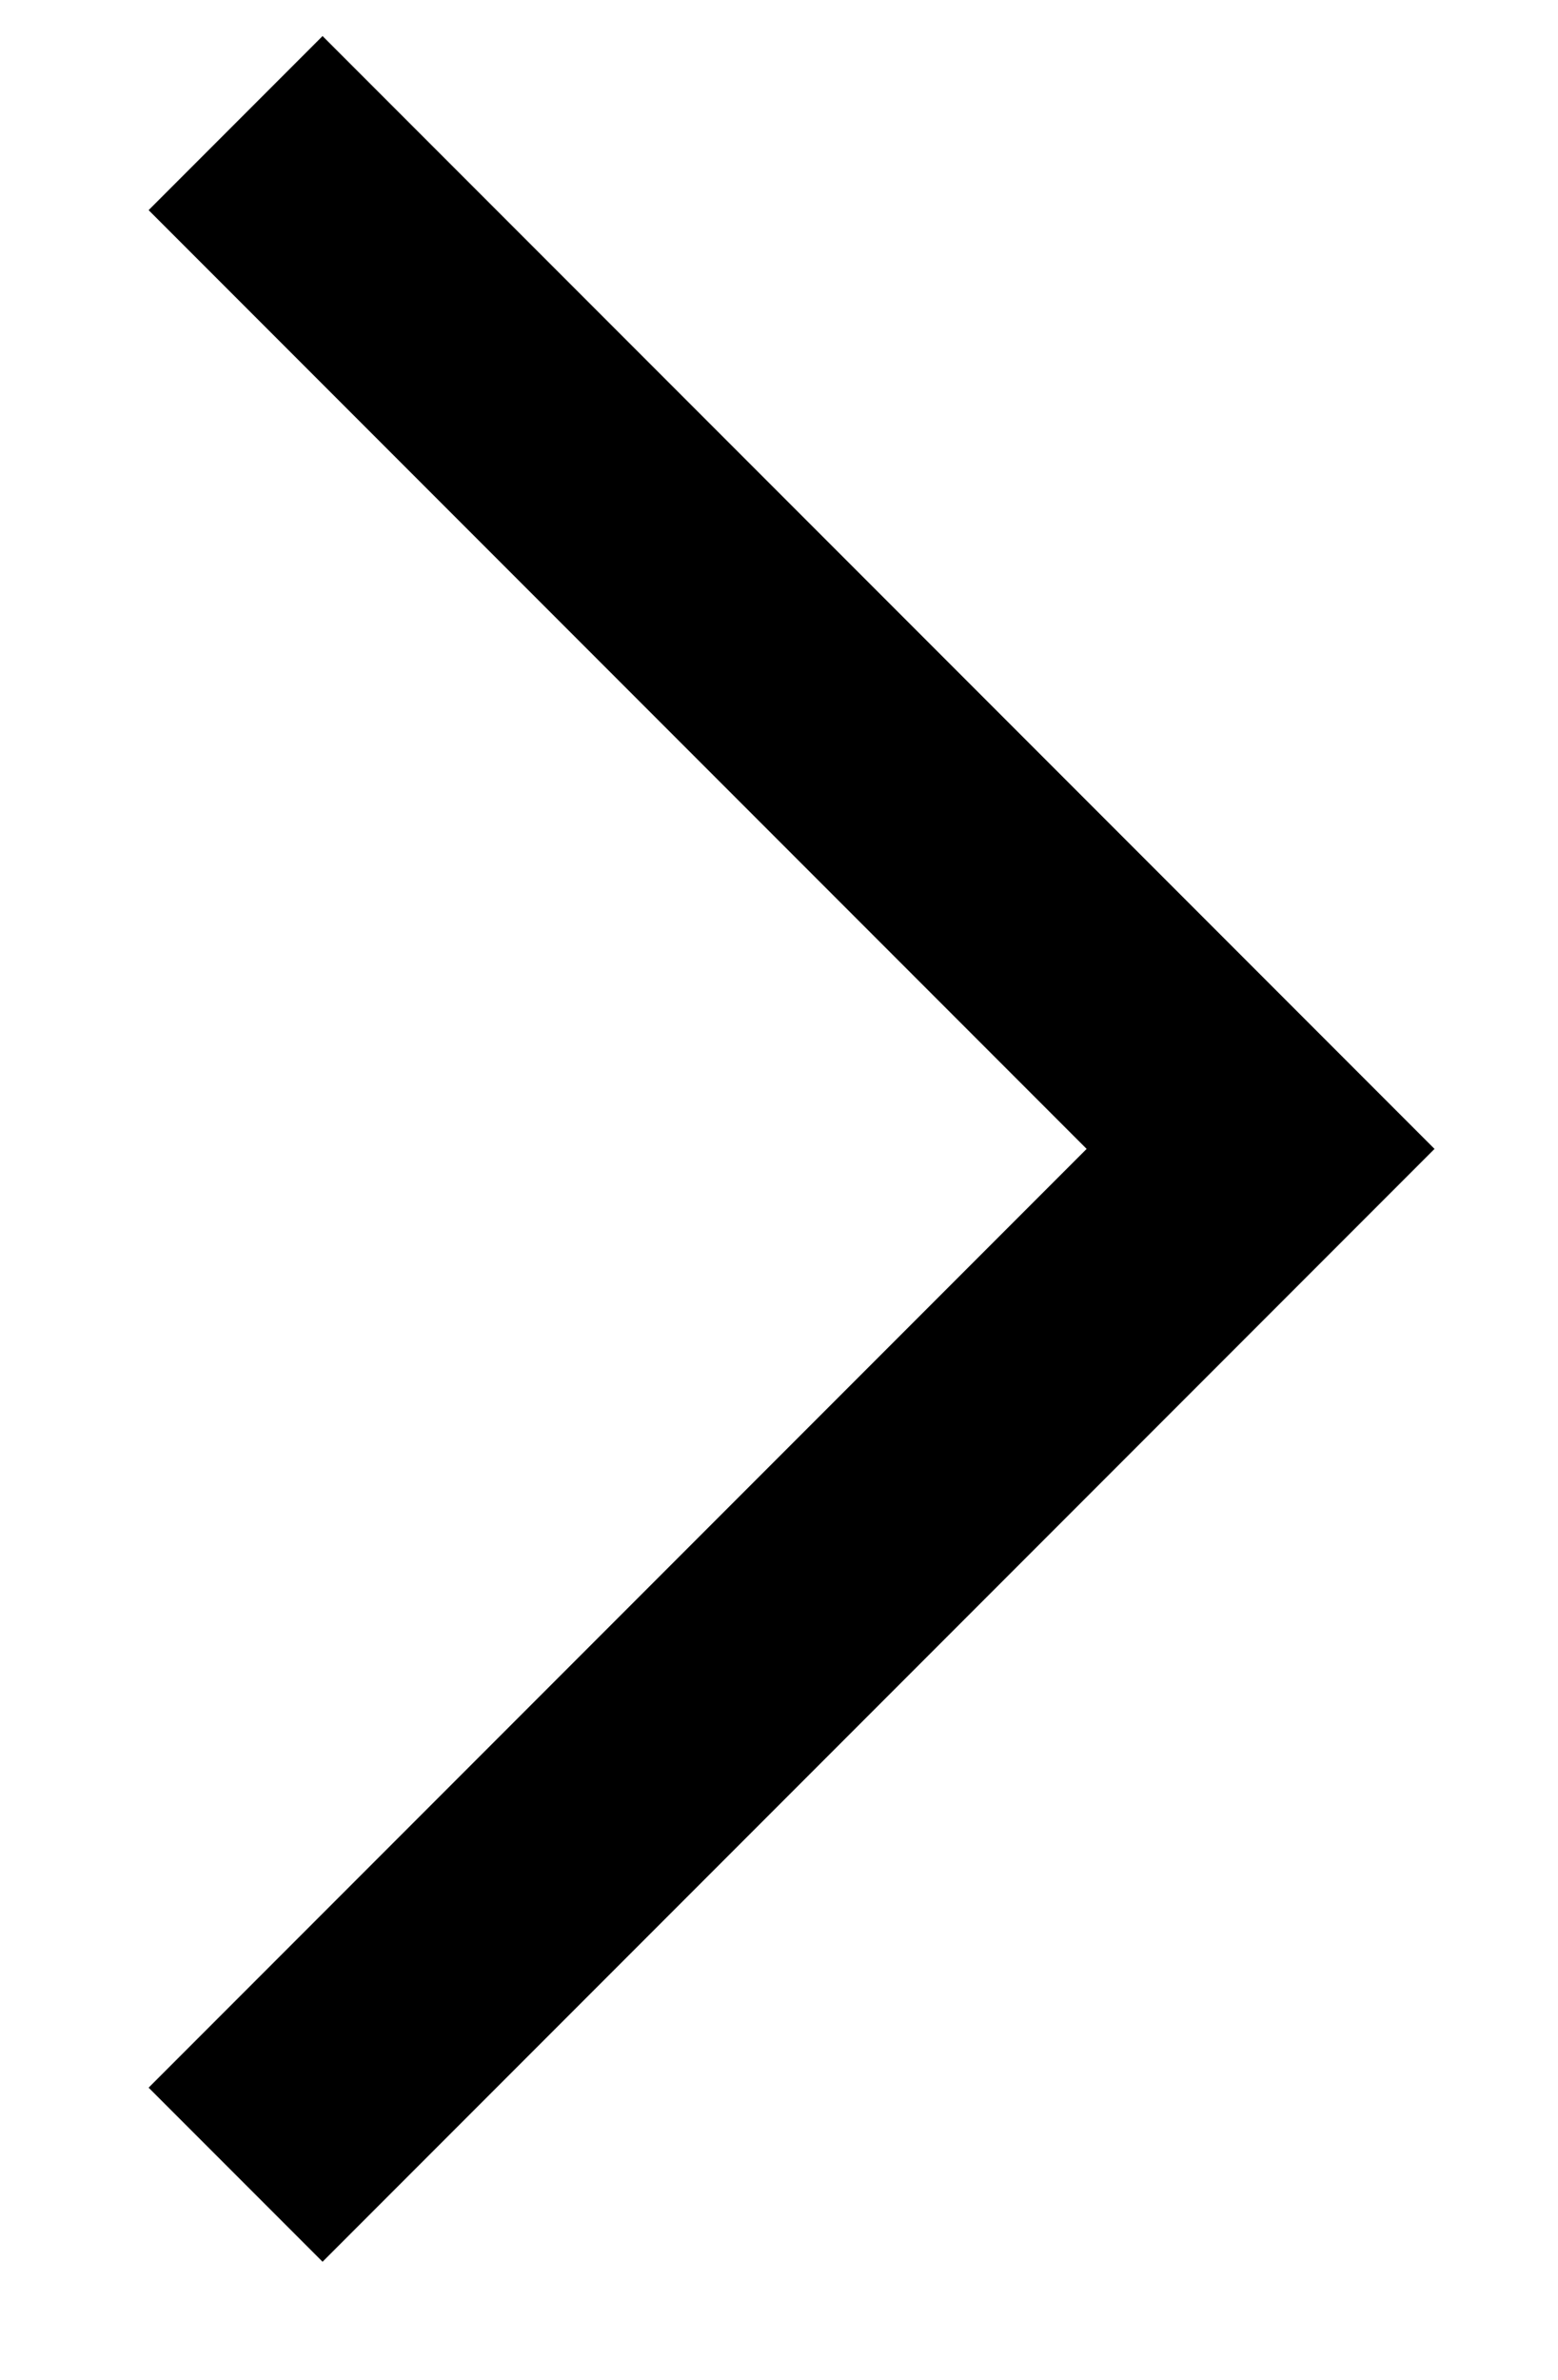 <svg xmlns="http://www.w3.org/2000/svg" width="19" height="29" viewBox="0 0 19 29"><title>arw-right</title><g id="contents"><polyline points="2.873 1.5 15.373 14 2.873 26.5" style="fill:none;stroke:#000;stroke-miterlimit:10;stroke-width:3px"/></g></svg>
